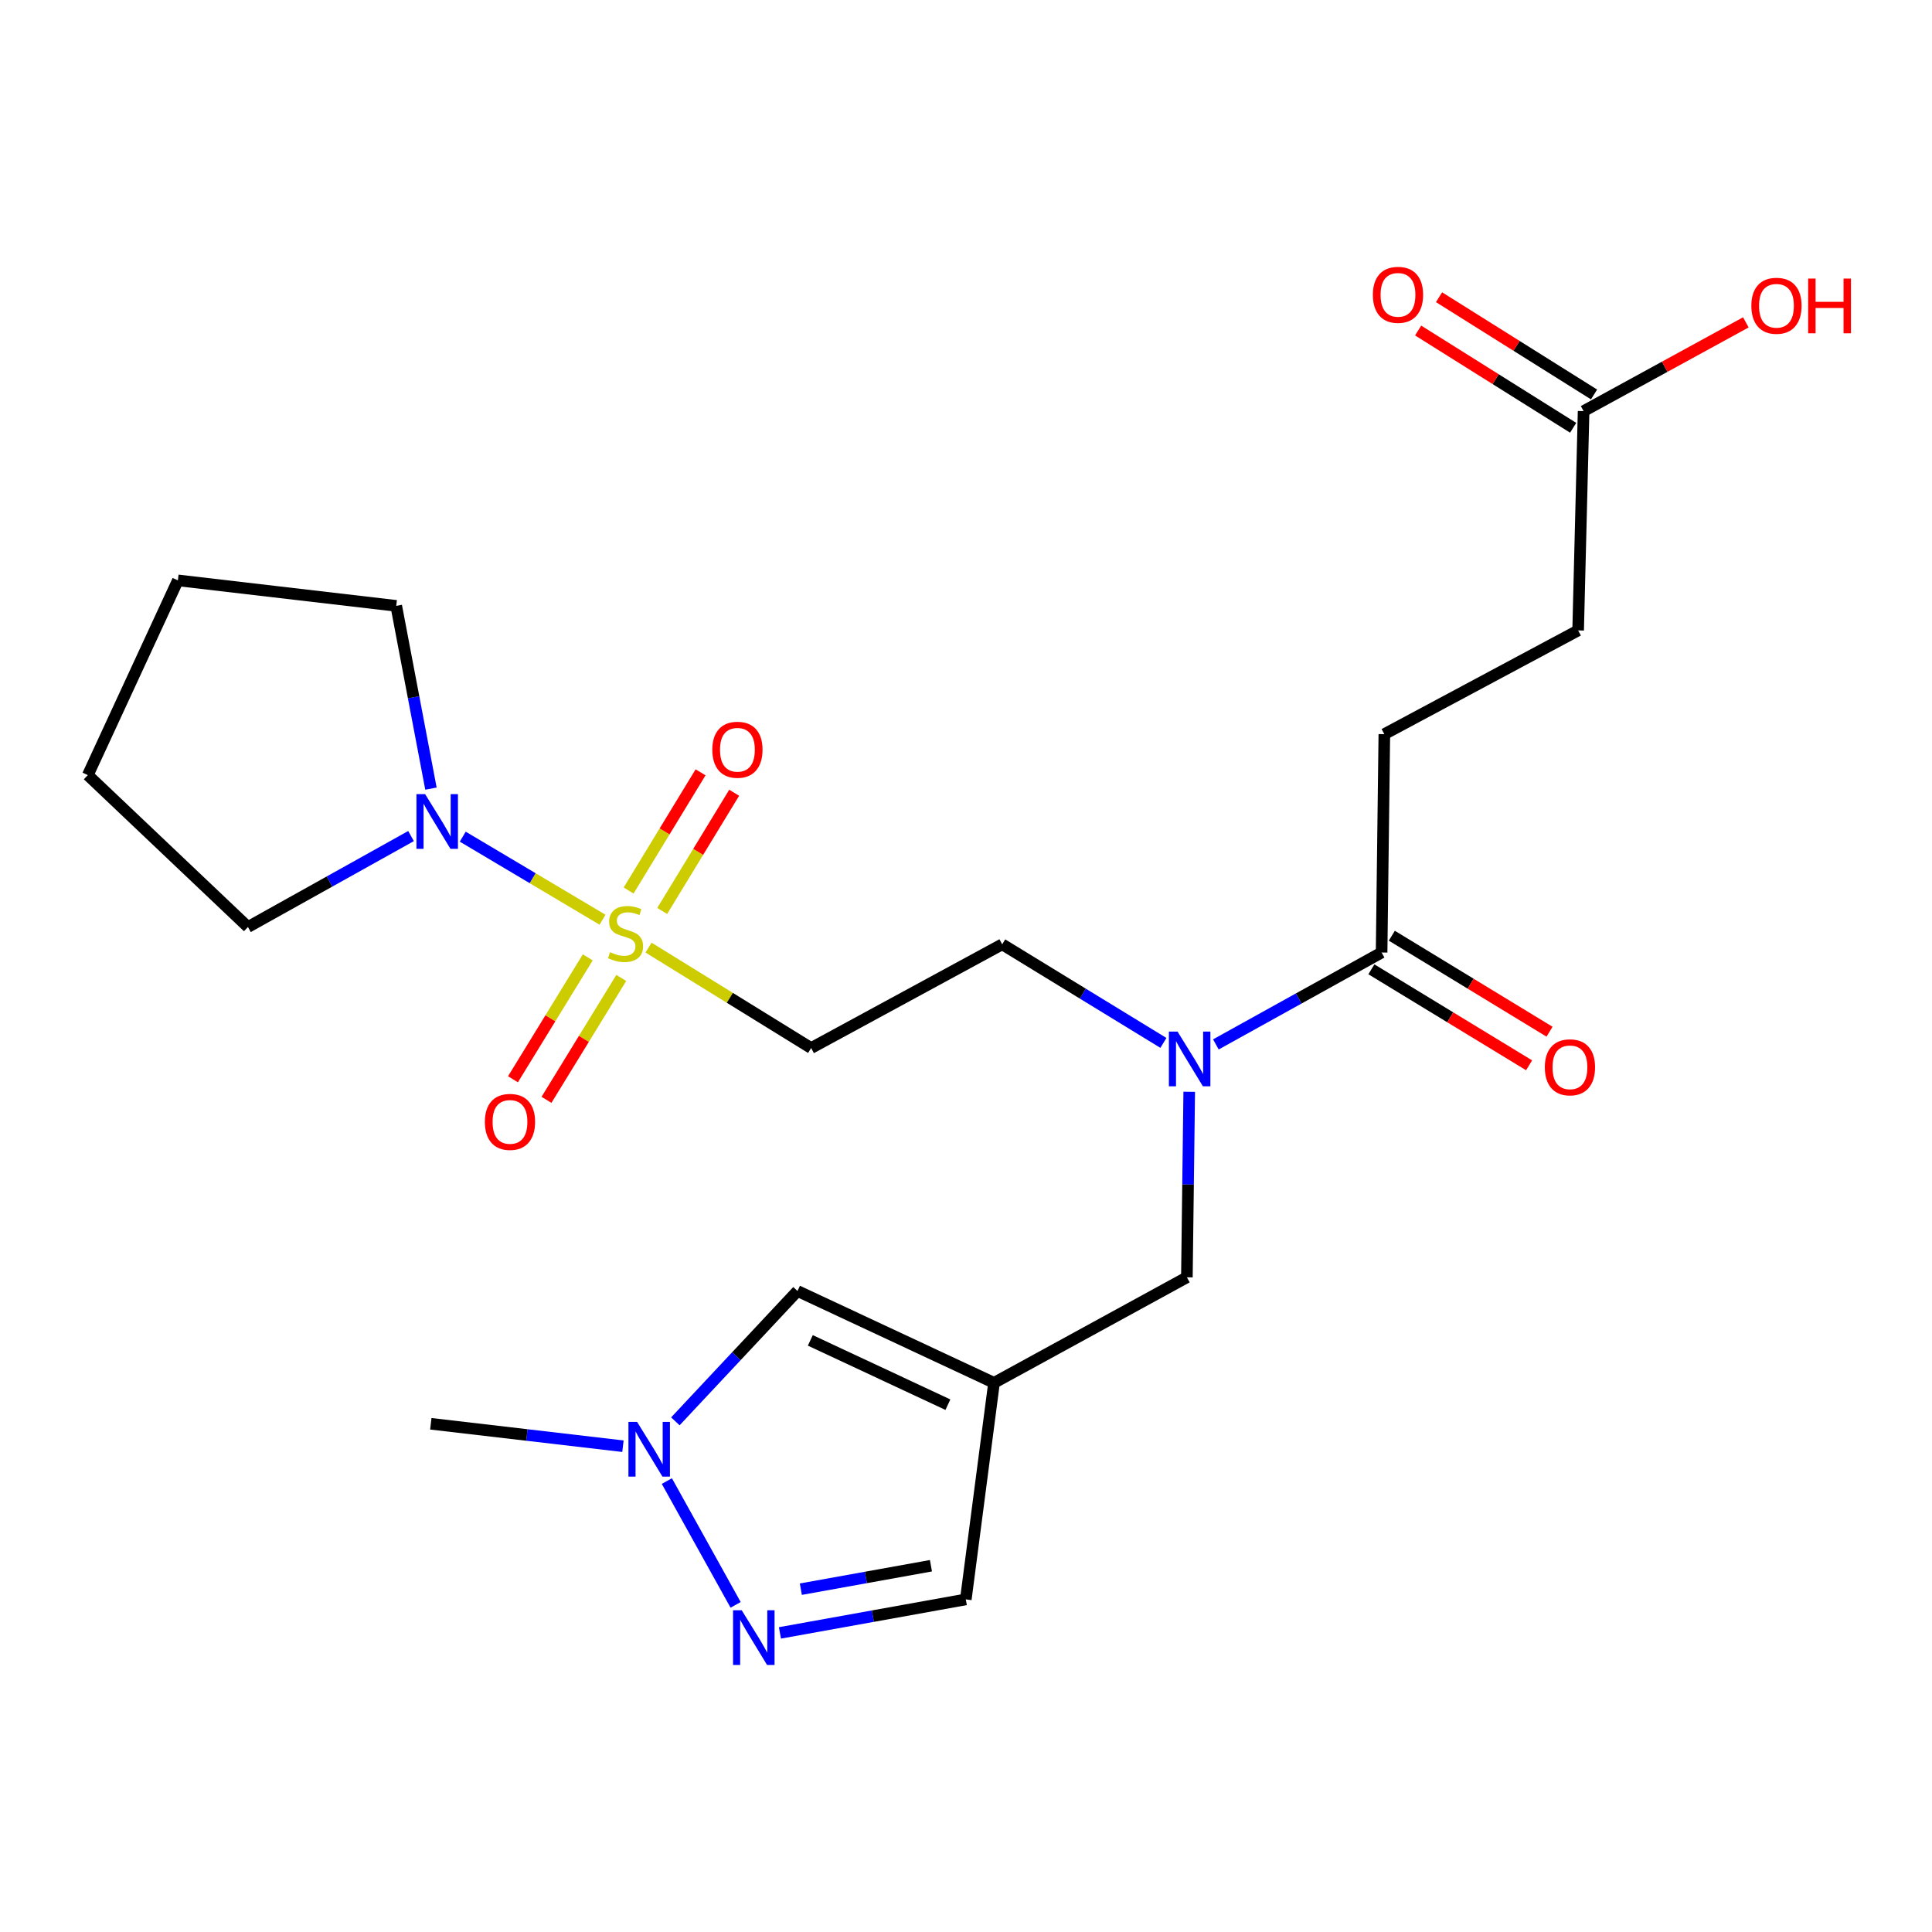 <?xml version='1.0' encoding='iso-8859-1'?>
<svg version='1.1' baseProfile='full'
              xmlns='http://www.w3.org/2000/svg'
                      xmlns:rdkit='http://www.rdkit.org/xml'
                      xmlns:xlink='http://www.w3.org/1999/xlink'
                  xml:space='preserve'
width='1000px' height='1000px' viewBox='0 0 1000 1000'>
<!-- END OF HEADER -->
<rect style='opacity:1.0;fill:#FFFFFF;stroke:none' width='1000' height='1000' x='0' y='0'> </rect>
<path class='bond-1' d='M 311.861,476.043 L 275.69,454.547' style='fill:none;fill-rule:evenodd;stroke:#CCCC00;stroke-width:6px;stroke-linecap:butt;stroke-linejoin:miter;stroke-opacity:1' />
<path class='bond-1' d='M 275.69,454.547 L 239.519,433.051' style='fill:none;fill-rule:evenodd;stroke:#0000FF;stroke-width:6px;stroke-linecap:butt;stroke-linejoin:miter;stroke-opacity:1' />
<path class='bond-3' d='M 335.679,490.477 L 377.763,516.475' style='fill:none;fill-rule:evenodd;stroke:#CCCC00;stroke-width:6px;stroke-linecap:butt;stroke-linejoin:miter;stroke-opacity:1' />
<path class='bond-3' d='M 377.763,516.475 L 419.847,542.472' style='fill:none;fill-rule:evenodd;stroke:#000000;stroke-width:6px;stroke-linecap:butt;stroke-linejoin:miter;stroke-opacity:1' />
<path class='bond-10' d='M 304.218,495.542 L 284.865,527.085' style='fill:none;fill-rule:evenodd;stroke:#CCCC00;stroke-width:6px;stroke-linecap:butt;stroke-linejoin:miter;stroke-opacity:1' />
<path class='bond-10' d='M 284.865,527.085 L 265.512,558.628' style='fill:none;fill-rule:evenodd;stroke:#FF0000;stroke-width:6px;stroke-linecap:butt;stroke-linejoin:miter;stroke-opacity:1' />
<path class='bond-10' d='M 321.565,506.185 L 302.212,537.728' style='fill:none;fill-rule:evenodd;stroke:#CCCC00;stroke-width:6px;stroke-linecap:butt;stroke-linejoin:miter;stroke-opacity:1' />
<path class='bond-10' d='M 302.212,537.728 L 282.859,569.272' style='fill:none;fill-rule:evenodd;stroke:#FF0000;stroke-width:6px;stroke-linecap:butt;stroke-linejoin:miter;stroke-opacity:1' />
<path class='bond-11' d='M 342.758,471.511 L 361.379,440.922' style='fill:none;fill-rule:evenodd;stroke:#CCCC00;stroke-width:6px;stroke-linecap:butt;stroke-linejoin:miter;stroke-opacity:1' />
<path class='bond-11' d='M 361.379,440.922 L 380.001,410.332' style='fill:none;fill-rule:evenodd;stroke:#FF0000;stroke-width:6px;stroke-linecap:butt;stroke-linejoin:miter;stroke-opacity:1' />
<path class='bond-11' d='M 325.374,460.929 L 343.995,430.339' style='fill:none;fill-rule:evenodd;stroke:#CCCC00;stroke-width:6px;stroke-linecap:butt;stroke-linejoin:miter;stroke-opacity:1' />
<path class='bond-11' d='M 343.995,430.339 L 362.617,399.75' style='fill:none;fill-rule:evenodd;stroke:#FF0000;stroke-width:6px;stroke-linecap:butt;stroke-linejoin:miter;stroke-opacity:1' />
<path class='bond-0' d='M 514.505,715.756 L 614.33,661.134' style='fill:none;fill-rule:evenodd;stroke:#000000;stroke-width:6px;stroke-linecap:butt;stroke-linejoin:miter;stroke-opacity:1' />
<path class='bond-5' d='M 514.505,715.756 L 412.78,668.212' style='fill:none;fill-rule:evenodd;stroke:#000000;stroke-width:6px;stroke-linecap:butt;stroke-linejoin:miter;stroke-opacity:1' />
<path class='bond-5' d='M 490.629,727.061 L 419.422,693.781' style='fill:none;fill-rule:evenodd;stroke:#000000;stroke-width:6px;stroke-linecap:butt;stroke-linejoin:miter;stroke-opacity:1' />
<path class='bond-8' d='M 514.505,715.756 L 499.897,827.848' style='fill:none;fill-rule:evenodd;stroke:#000000;stroke-width:6px;stroke-linecap:butt;stroke-linejoin:miter;stroke-opacity:1' />
<path class='bond-19' d='M 223.061,408.19 L 214.076,360.892' style='fill:none;fill-rule:evenodd;stroke:#0000FF;stroke-width:6px;stroke-linecap:butt;stroke-linejoin:miter;stroke-opacity:1' />
<path class='bond-19' d='M 214.076,360.892 L 205.091,313.594' style='fill:none;fill-rule:evenodd;stroke:#000000;stroke-width:6px;stroke-linecap:butt;stroke-linejoin:miter;stroke-opacity:1' />
<path class='bond-20' d='M 212.747,432.743 L 170.539,456.283' style='fill:none;fill-rule:evenodd;stroke:#0000FF;stroke-width:6px;stroke-linecap:butt;stroke-linejoin:miter;stroke-opacity:1' />
<path class='bond-20' d='M 170.539,456.283 L 128.331,479.823' style='fill:none;fill-rule:evenodd;stroke:#000000;stroke-width:6px;stroke-linecap:butt;stroke-linejoin:miter;stroke-opacity:1' />
<path class='bond-2' d='M 403.695,845.186 L 451.796,836.517' style='fill:none;fill-rule:evenodd;stroke:#0000FF;stroke-width:6px;stroke-linecap:butt;stroke-linejoin:miter;stroke-opacity:1' />
<path class='bond-2' d='M 451.796,836.517 L 499.897,827.848' style='fill:none;fill-rule:evenodd;stroke:#000000;stroke-width:6px;stroke-linecap:butt;stroke-linejoin:miter;stroke-opacity:1' />
<path class='bond-2' d='M 414.516,822.556 L 448.186,816.488' style='fill:none;fill-rule:evenodd;stroke:#0000FF;stroke-width:6px;stroke-linecap:butt;stroke-linejoin:miter;stroke-opacity:1' />
<path class='bond-2' d='M 448.186,816.488 L 481.857,810.42' style='fill:none;fill-rule:evenodd;stroke:#000000;stroke-width:6px;stroke-linecap:butt;stroke-linejoin:miter;stroke-opacity:1' />
<path class='bond-25' d='M 380.754,830.676 L 345.165,766.602' style='fill:none;fill-rule:evenodd;stroke:#0000FF;stroke-width:6px;stroke-linecap:butt;stroke-linejoin:miter;stroke-opacity:1' />
<path class='bond-12' d='M 419.847,542.472 L 518.734,488.778' style='fill:none;fill-rule:evenodd;stroke:#000000;stroke-width:6px;stroke-linecap:butt;stroke-linejoin:miter;stroke-opacity:1' />
<path class='bond-4' d='M 349.567,735.68 L 381.174,701.946' style='fill:none;fill-rule:evenodd;stroke:#0000FF;stroke-width:6px;stroke-linecap:butt;stroke-linejoin:miter;stroke-opacity:1' />
<path class='bond-4' d='M 381.174,701.946 L 412.78,668.212' style='fill:none;fill-rule:evenodd;stroke:#000000;stroke-width:6px;stroke-linecap:butt;stroke-linejoin:miter;stroke-opacity:1' />
<path class='bond-21' d='M 322.436,748.553 L 272.712,742.748' style='fill:none;fill-rule:evenodd;stroke:#0000FF;stroke-width:6px;stroke-linecap:butt;stroke-linejoin:miter;stroke-opacity:1' />
<path class='bond-21' d='M 272.712,742.748 L 222.989,736.944' style='fill:none;fill-rule:evenodd;stroke:#000000;stroke-width:6px;stroke-linecap:butt;stroke-linejoin:miter;stroke-opacity:1' />
<path class='bond-6' d='M 602.172,539.807 L 560.453,514.292' style='fill:none;fill-rule:evenodd;stroke:#0000FF;stroke-width:6px;stroke-linecap:butt;stroke-linejoin:miter;stroke-opacity:1' />
<path class='bond-6' d='M 560.453,514.292 L 518.734,488.778' style='fill:none;fill-rule:evenodd;stroke:#000000;stroke-width:6px;stroke-linecap:butt;stroke-linejoin:miter;stroke-opacity:1' />
<path class='bond-7' d='M 629.335,540.584 L 672.226,516.801' style='fill:none;fill-rule:evenodd;stroke:#0000FF;stroke-width:6px;stroke-linecap:butt;stroke-linejoin:miter;stroke-opacity:1' />
<path class='bond-7' d='M 672.226,516.801 L 715.116,493.017' style='fill:none;fill-rule:evenodd;stroke:#000000;stroke-width:6px;stroke-linecap:butt;stroke-linejoin:miter;stroke-opacity:1' />
<path class='bond-9' d='M 615.541,565.1 L 614.935,613.117' style='fill:none;fill-rule:evenodd;stroke:#0000FF;stroke-width:6px;stroke-linecap:butt;stroke-linejoin:miter;stroke-opacity:1' />
<path class='bond-9' d='M 614.935,613.117 L 614.33,661.134' style='fill:none;fill-rule:evenodd;stroke:#000000;stroke-width:6px;stroke-linecap:butt;stroke-linejoin:miter;stroke-opacity:1' />
<path class='bond-14' d='M 709.826,501.71 L 750.641,526.553' style='fill:none;fill-rule:evenodd;stroke:#000000;stroke-width:6px;stroke-linecap:butt;stroke-linejoin:miter;stroke-opacity:1' />
<path class='bond-14' d='M 750.641,526.553 L 791.457,551.397' style='fill:none;fill-rule:evenodd;stroke:#FF0000;stroke-width:6px;stroke-linecap:butt;stroke-linejoin:miter;stroke-opacity:1' />
<path class='bond-14' d='M 720.407,484.325 L 761.223,509.169' style='fill:none;fill-rule:evenodd;stroke:#000000;stroke-width:6px;stroke-linecap:butt;stroke-linejoin:miter;stroke-opacity:1' />
<path class='bond-14' d='M 761.223,509.169 L 802.039,534.012' style='fill:none;fill-rule:evenodd;stroke:#FF0000;stroke-width:6px;stroke-linecap:butt;stroke-linejoin:miter;stroke-opacity:1' />
<path class='bond-15' d='M 715.116,493.017 L 716.53,379.998' style='fill:none;fill-rule:evenodd;stroke:#000000;stroke-width:6px;stroke-linecap:butt;stroke-linejoin:miter;stroke-opacity:1' />
<path class='bond-13' d='M 819.668,212.797 L 816.841,326.303' style='fill:none;fill-rule:evenodd;stroke:#000000;stroke-width:6px;stroke-linecap:butt;stroke-linejoin:miter;stroke-opacity:1' />
<path class='bond-16' d='M 825.076,204.177 L 784.958,179.007' style='fill:none;fill-rule:evenodd;stroke:#000000;stroke-width:6px;stroke-linecap:butt;stroke-linejoin:miter;stroke-opacity:1' />
<path class='bond-16' d='M 784.958,179.007 L 744.84,153.837' style='fill:none;fill-rule:evenodd;stroke:#FF0000;stroke-width:6px;stroke-linecap:butt;stroke-linejoin:miter;stroke-opacity:1' />
<path class='bond-16' d='M 814.26,221.417 L 774.142,196.247' style='fill:none;fill-rule:evenodd;stroke:#000000;stroke-width:6px;stroke-linecap:butt;stroke-linejoin:miter;stroke-opacity:1' />
<path class='bond-16' d='M 774.142,196.247 L 734.024,171.077' style='fill:none;fill-rule:evenodd;stroke:#FF0000;stroke-width:6px;stroke-linecap:butt;stroke-linejoin:miter;stroke-opacity:1' />
<path class='bond-18' d='M 819.668,212.797 L 861.658,189.826' style='fill:none;fill-rule:evenodd;stroke:#000000;stroke-width:6px;stroke-linecap:butt;stroke-linejoin:miter;stroke-opacity:1' />
<path class='bond-18' d='M 861.658,189.826 L 903.648,166.855' style='fill:none;fill-rule:evenodd;stroke:#FF0000;stroke-width:6px;stroke-linecap:butt;stroke-linejoin:miter;stroke-opacity:1' />
<path class='bond-17' d='M 716.53,379.998 L 816.841,326.303' style='fill:none;fill-rule:evenodd;stroke:#000000;stroke-width:6px;stroke-linecap:butt;stroke-linejoin:miter;stroke-opacity:1' />
<path class='bond-23' d='M 205.091,313.594 L 92.071,300.4' style='fill:none;fill-rule:evenodd;stroke:#000000;stroke-width:6px;stroke-linecap:butt;stroke-linejoin:miter;stroke-opacity:1' />
<path class='bond-22' d='M 128.331,479.823 L 45.455,401.186' style='fill:none;fill-rule:evenodd;stroke:#000000;stroke-width:6px;stroke-linecap:butt;stroke-linejoin:miter;stroke-opacity:1' />
<path class='bond-24' d='M 45.455,401.186 L 92.071,300.4' style='fill:none;fill-rule:evenodd;stroke:#000000;stroke-width:6px;stroke-linecap:butt;stroke-linejoin:miter;stroke-opacity:1' />
<path  class='atom-0' d='M 315.776 492.844
Q 316.096 492.964, 317.416 493.524
Q 318.736 494.084, 320.176 494.444
Q 321.656 494.764, 323.096 494.764
Q 325.776 494.764, 327.336 493.484
Q 328.896 492.164, 328.896 489.884
Q 328.896 488.324, 328.096 487.364
Q 327.336 486.404, 326.136 485.884
Q 324.936 485.364, 322.936 484.764
Q 320.416 484.004, 318.896 483.284
Q 317.416 482.564, 316.336 481.044
Q 315.296 479.524, 315.296 476.964
Q 315.296 473.404, 317.696 471.204
Q 320.136 469.004, 324.936 469.004
Q 328.216 469.004, 331.936 470.564
L 331.016 473.644
Q 327.616 472.244, 325.056 472.244
Q 322.296 472.244, 320.776 473.404
Q 319.256 474.524, 319.296 476.484
Q 319.296 478.004, 320.056 478.924
Q 320.856 479.844, 321.976 480.364
Q 323.136 480.884, 325.056 481.484
Q 327.616 482.284, 329.136 483.084
Q 330.656 483.884, 331.736 485.524
Q 332.856 487.124, 332.856 489.884
Q 332.856 493.804, 330.216 495.924
Q 327.616 498.004, 323.256 498.004
Q 320.736 498.004, 318.816 497.444
Q 316.936 496.924, 314.696 496.004
L 315.776 492.844
' fill='#CCCC00'/>
<path  class='atom-2' d='M 220.031 411.03
L 229.311 426.03
Q 230.231 427.51, 231.711 430.19
Q 233.191 432.87, 233.271 433.03
L 233.271 411.03
L 237.031 411.03
L 237.031 439.35
L 233.151 439.35
L 223.191 422.95
Q 222.031 421.03, 220.791 418.83
Q 219.591 416.63, 219.231 415.95
L 219.231 439.35
L 215.551 439.35
L 215.551 411.03
L 220.031 411.03
' fill='#0000FF'/>
<path  class='atom-3' d='M 383.907 833.463
L 393.187 848.463
Q 394.107 849.943, 395.587 852.623
Q 397.067 855.303, 397.147 855.463
L 397.147 833.463
L 400.907 833.463
L 400.907 861.783
L 397.027 861.783
L 387.067 845.383
Q 385.907 843.463, 384.667 841.263
Q 383.467 839.063, 383.107 838.383
L 383.107 861.783
L 379.427 861.783
L 379.427 833.463
L 383.907 833.463
' fill='#0000FF'/>
<path  class='atom-5' d='M 329.76 735.979
L 339.04 750.979
Q 339.96 752.459, 341.44 755.139
Q 342.92 757.819, 343 757.979
L 343 735.979
L 346.76 735.979
L 346.76 764.299
L 342.88 764.299
L 332.92 747.899
Q 331.76 745.979, 330.52 743.779
Q 329.32 741.579, 328.96 740.899
L 328.96 764.299
L 325.28 764.299
L 325.28 735.979
L 329.76 735.979
' fill='#0000FF'/>
<path  class='atom-7' d='M 609.495 533.954
L 618.775 548.954
Q 619.695 550.434, 621.175 553.114
Q 622.655 555.794, 622.735 555.954
L 622.735 533.954
L 626.495 533.954
L 626.495 562.274
L 622.615 562.274
L 612.655 545.874
Q 611.495 543.954, 610.255 541.754
Q 609.055 539.554, 608.695 538.874
L 608.695 562.274
L 605.015 562.274
L 605.015 533.954
L 609.495 533.954
' fill='#0000FF'/>
<path  class='atom-11' d='M 250.964 580.689
Q 250.964 573.889, 254.324 570.089
Q 257.684 566.289, 263.964 566.289
Q 270.244 566.289, 273.604 570.089
Q 276.964 573.889, 276.964 580.689
Q 276.964 587.569, 273.564 591.489
Q 270.164 595.369, 263.964 595.369
Q 257.724 595.369, 254.324 591.489
Q 250.964 587.609, 250.964 580.689
M 263.964 592.169
Q 268.284 592.169, 270.604 589.289
Q 272.964 586.369, 272.964 580.689
Q 272.964 575.129, 270.604 572.329
Q 268.284 569.489, 263.964 569.489
Q 259.644 569.489, 257.284 572.289
Q 254.964 575.089, 254.964 580.689
Q 254.964 586.409, 257.284 589.289
Q 259.644 592.169, 263.964 592.169
' fill='#FF0000'/>
<path  class='atom-12' d='M 368.687 388.071
Q 368.687 381.271, 372.047 377.471
Q 375.407 373.671, 381.687 373.671
Q 387.967 373.671, 391.327 377.471
Q 394.687 381.271, 394.687 388.071
Q 394.687 394.951, 391.287 398.871
Q 387.887 402.751, 381.687 402.751
Q 375.447 402.751, 372.047 398.871
Q 368.687 394.991, 368.687 388.071
M 381.687 399.551
Q 386.007 399.551, 388.327 396.671
Q 390.687 393.751, 390.687 388.071
Q 390.687 382.511, 388.327 379.711
Q 386.007 376.871, 381.687 376.871
Q 377.367 376.871, 375.007 379.671
Q 372.687 382.471, 372.687 388.071
Q 372.687 393.791, 375.007 396.671
Q 377.367 399.551, 381.687 399.551
' fill='#FF0000'/>
<path  class='atom-15' d='M 799.601 552.434
Q 799.601 545.634, 802.961 541.834
Q 806.321 538.034, 812.601 538.034
Q 818.881 538.034, 822.241 541.834
Q 825.601 545.634, 825.601 552.434
Q 825.601 559.314, 822.201 563.234
Q 818.801 567.114, 812.601 567.114
Q 806.361 567.114, 802.961 563.234
Q 799.601 559.354, 799.601 552.434
M 812.601 563.914
Q 816.921 563.914, 819.241 561.034
Q 821.601 558.114, 821.601 552.434
Q 821.601 546.874, 819.241 544.074
Q 816.921 541.234, 812.601 541.234
Q 808.281 541.234, 805.921 544.034
Q 803.601 546.834, 803.601 552.434
Q 803.601 558.154, 805.921 561.034
Q 808.281 563.914, 812.601 563.914
' fill='#FF0000'/>
<path  class='atom-17' d='M 710.596 152.602
Q 710.596 145.802, 713.956 142.002
Q 717.316 138.202, 723.596 138.202
Q 729.876 138.202, 733.236 142.002
Q 736.596 145.802, 736.596 152.602
Q 736.596 159.482, 733.196 163.402
Q 729.796 167.282, 723.596 167.282
Q 717.356 167.282, 713.956 163.402
Q 710.596 159.522, 710.596 152.602
M 723.596 164.082
Q 727.916 164.082, 730.236 161.202
Q 732.596 158.282, 732.596 152.602
Q 732.596 147.042, 730.236 144.242
Q 727.916 141.402, 723.596 141.402
Q 719.276 141.402, 716.916 144.202
Q 714.596 147.002, 714.596 152.602
Q 714.596 158.322, 716.916 161.202
Q 719.276 164.082, 723.596 164.082
' fill='#FF0000'/>
<path  class='atom-19' d='M 906.493 158.267
Q 906.493 151.467, 909.853 147.667
Q 913.213 143.867, 919.493 143.867
Q 925.773 143.867, 929.133 147.667
Q 932.493 151.467, 932.493 158.267
Q 932.493 165.147, 929.093 169.067
Q 925.693 172.947, 919.493 172.947
Q 913.253 172.947, 909.853 169.067
Q 906.493 165.187, 906.493 158.267
M 919.493 169.747
Q 923.813 169.747, 926.133 166.867
Q 928.493 163.947, 928.493 158.267
Q 928.493 152.707, 926.133 149.907
Q 923.813 147.067, 919.493 147.067
Q 915.173 147.067, 912.813 149.867
Q 910.493 152.667, 910.493 158.267
Q 910.493 163.987, 912.813 166.867
Q 915.173 169.747, 919.493 169.747
' fill='#FF0000'/>
<path  class='atom-19' d='M 935.893 144.187
L 939.733 144.187
L 939.733 156.227
L 954.213 156.227
L 954.213 144.187
L 958.053 144.187
L 958.053 172.507
L 954.213 172.507
L 954.213 159.427
L 939.733 159.427
L 939.733 172.507
L 935.893 172.507
L 935.893 144.187
' fill='#FF0000'/>
</svg>
